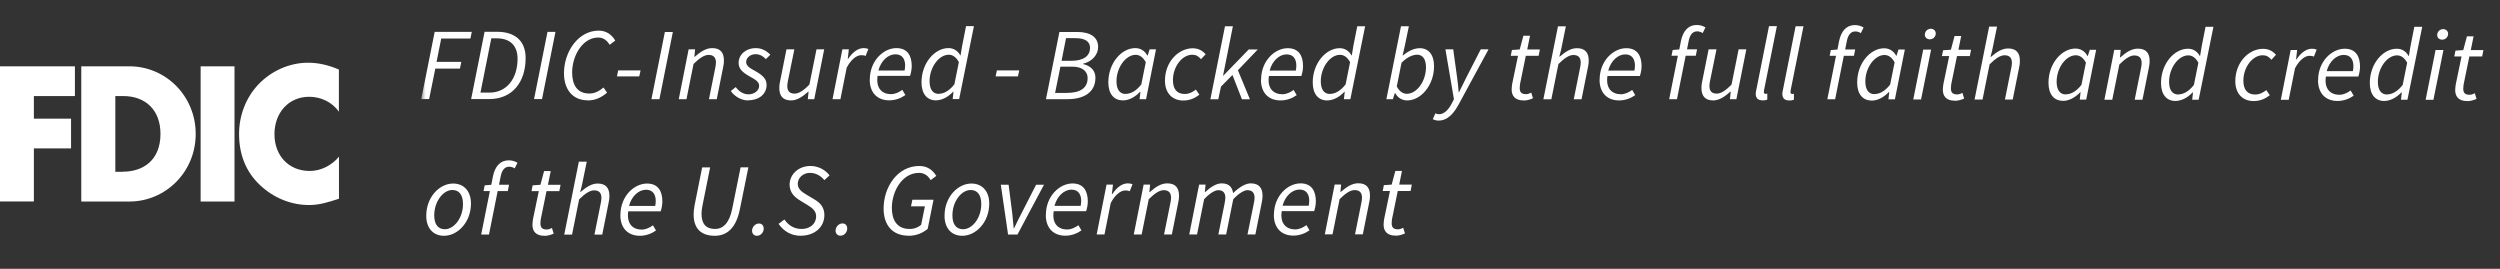 <svg width="279" height="30" viewBox="0 0 279 30" fill="none" xmlns="http://www.w3.org/2000/svg">
<rect x="0" y="0" width="279" height="30" fill="#333333" stroke="none"/>
<mask id="mask0_3_3129" style="mask-type:luminance" maskUnits="userSpaceOnUse" x="47" y="2" width="232" height="12">
<path d="M279 2H47V14H279V2Z" fill="white"/>
</mask>
<g mask="url(#mask0_3_3129)">
<path d="M275.33 11.288C275.76 11.288 276.13 11.148 276.38 11.038L276.19 10.408C276.02 10.488 275.82 10.578 275.61 10.578C275.08 10.578 274.9 10.348 274.9 9.888C274.9 9.738 274.91 9.618 274.93 9.478L275.58 6.298H277.01L277.15 5.588H275.74L276.05 4.058H275.31L274.9 5.588L274.03 5.648L273.9 6.298H274.71L274.06 9.428C274.04 9.638 274 9.818 274 10.048C274 10.738 274.35 11.278 275.33 11.278M272.55 4.428C272.9 4.428 273.21 4.148 273.21 3.778C273.21 3.448 272.95 3.248 272.65 3.248C272.3 3.248 271.99 3.538 271.99 3.908C271.99 4.238 272.25 4.428 272.55 4.428ZM270.7 11.138H271.57L272.69 5.578H271.81L270.7 11.138ZM266.39 10.548C265.77 10.548 265.37 10.088 265.37 9.128C265.37 7.598 266.4 6.178 267.51 6.178C267.93 6.178 268.32 6.418 268.64 6.998L268.14 9.478C267.58 10.198 266.97 10.538 266.39 10.538M268.83 6.248H268.8C268.53 5.758 268.08 5.438 267.48 5.438C265.93 5.438 264.47 7.118 264.47 9.258C264.47 10.558 265.1 11.268 266.07 11.268C266.77 11.268 267.46 10.878 268 10.308H268.04L267.95 11.128H268.67L270.32 2.988H269.44L269.01 5.158L268.83 6.248ZM259.66 7.938C259.95 6.838 260.75 6.128 261.56 6.128C262.37 6.128 262.64 6.738 262.64 7.368C262.64 7.588 262.62 7.758 262.58 7.938H259.66ZM258.69 8.948C258.69 10.438 259.56 11.268 260.87 11.268C261.59 11.268 262.22 10.998 262.67 10.678L262.33 10.098C261.98 10.358 261.52 10.578 261.08 10.578C260.11 10.578 259.36 9.968 259.57 8.538H263.19C263.26 8.328 263.38 7.898 263.38 7.448C263.38 6.298 262.91 5.438 261.67 5.438C260.22 5.438 258.7 6.858 258.7 8.948M254.55 11.138H255.42L256.12 7.628C256.59 6.728 257.21 6.228 257.75 6.228C257.96 6.228 258.12 6.258 258.23 6.318L258.54 5.538C258.38 5.468 258.22 5.438 258.01 5.438C257.33 5.438 256.73 5.968 256.28 6.638H256.24L256.36 5.578H255.64L254.54 11.138H254.55ZM251.52 11.278C252.33 11.278 252.9 10.938 253.31 10.628L252.92 10.058C252.58 10.318 252.18 10.548 251.68 10.548C250.8 10.548 250.36 9.998 250.36 8.998C250.36 7.478 251.4 6.168 252.51 6.168C252.94 6.168 253.21 6.328 253.49 6.668L254 6.118C253.67 5.738 253.22 5.448 252.56 5.448C250.95 5.448 249.46 6.978 249.46 9.048C249.46 10.468 250.29 11.278 251.51 11.278M243.09 10.548C242.47 10.548 242.07 10.088 242.07 9.128C242.07 7.598 243.1 6.178 244.21 6.178C244.63 6.178 245.02 6.418 245.34 6.998L244.84 9.478C244.28 10.198 243.67 10.538 243.09 10.538M245.53 6.248H245.5C245.23 5.758 244.78 5.438 244.18 5.438C242.64 5.438 241.17 7.118 241.17 9.258C241.17 10.558 241.8 11.268 242.77 11.268C243.47 11.268 244.17 10.878 244.7 10.308H244.74L244.65 11.128H245.37L247.02 2.988H246.14L245.71 5.158L245.53 6.248ZM234.86 11.128H235.73L236.52 7.198C237.22 6.498 237.75 6.188 238.19 6.188C238.76 6.188 239.01 6.488 239.01 7.048C239.01 7.238 238.98 7.398 238.92 7.698L238.23 11.128H239.1L239.81 7.578C239.88 7.268 239.9 7.078 239.9 6.808C239.9 5.948 239.52 5.428 238.58 5.428C237.88 5.428 237.26 5.848 236.64 6.398H236.59L236.67 5.568H235.95L234.85 11.128H234.86ZM230.54 10.538C229.92 10.538 229.52 10.078 229.52 9.118C229.52 7.588 230.55 6.168 231.66 6.168C232.08 6.168 232.47 6.408 232.79 6.988L232.29 9.468C231.74 10.188 231.12 10.528 230.54 10.528M230.22 11.258C230.92 11.258 231.61 10.868 232.15 10.298H232.19L232.1 11.118H232.82L233.93 5.558H233.22L233 6.248H232.96C232.7 5.748 232.22 5.418 231.62 5.418C230.08 5.418 228.61 7.098 228.61 9.238C228.61 10.538 229.24 11.248 230.21 11.248M220.38 11.108H221.25L222.04 7.178C222.74 6.478 223.27 6.168 223.71 6.168C224.28 6.168 224.53 6.468 224.53 7.028C224.53 7.218 224.5 7.378 224.44 7.678L223.75 11.108H224.62L225.33 7.558C225.4 7.248 225.42 7.058 225.42 6.788C225.42 5.928 225.04 5.408 224.1 5.408C223.42 5.408 222.82 5.808 222.19 6.348H222.14L222.32 5.658L222.87 2.968H221.99L220.36 11.108H220.38ZM218.15 11.248C218.58 11.248 218.95 11.108 219.2 10.998L219.01 10.368C218.84 10.448 218.64 10.538 218.43 10.538C217.9 10.538 217.72 10.308 217.72 9.848C217.72 9.698 217.73 9.578 217.75 9.438L218.4 6.258H219.83L219.97 5.548H218.56L218.87 4.018H218.13L217.72 5.548L216.85 5.608L216.72 6.258H217.53L216.88 9.388C216.86 9.598 216.82 9.778 216.82 10.008C216.82 10.698 217.17 11.238 218.15 11.238M215.37 4.388C215.72 4.388 216.03 4.108 216.03 3.738C216.03 3.408 215.77 3.208 215.47 3.208C215.12 3.208 214.81 3.498 214.81 3.868C214.81 4.198 215.07 4.388 215.37 4.388ZM213.52 11.098H214.39L215.51 5.538H214.63L213.52 11.098ZM209.19 10.508C208.57 10.508 208.17 10.048 208.17 9.088C208.17 7.558 209.2 6.138 210.31 6.138C210.73 6.138 211.12 6.378 211.44 6.958L210.94 9.438C210.39 10.158 209.77 10.498 209.19 10.498M208.87 11.228C209.57 11.228 210.26 10.838 210.8 10.268H210.84L210.75 11.088H211.47L212.58 5.528H211.87L211.65 6.218H211.61C211.35 5.718 210.87 5.388 210.27 5.388C208.72 5.388 207.26 7.068 207.26 9.208C207.26 10.508 207.89 11.218 208.86 11.218M204.18 6.228H204.9L203.93 11.078H204.8L205.77 6.228H206.9L207.04 5.518H205.92L206.11 4.568C206.24 3.918 206.54 3.508 207.05 3.508C207.31 3.508 207.51 3.598 207.67 3.698L207.98 3.068C207.7 2.908 207.4 2.798 207 2.798C206.06 2.798 205.47 3.468 205.24 4.598L205.06 5.528L204.32 5.588L204.19 6.238L204.18 6.228ZM199.65 11.218C199.89 11.218 200.05 11.188 200.2 11.128V10.458C200.09 10.488 200.05 10.488 200.01 10.488C199.89 10.488 199.82 10.418 199.82 10.278C199.82 10.238 199.82 10.178 199.84 10.058L201.27 2.928H200.39L198.98 10.008C198.93 10.198 198.91 10.358 198.91 10.488C198.91 10.948 199.16 11.208 199.65 11.208M196.68 11.208C196.92 11.208 197.08 11.178 197.23 11.118V10.448C197.11 10.478 197.08 10.478 197.04 10.478C196.92 10.478 196.85 10.408 196.85 10.268C196.85 10.228 196.85 10.168 196.87 10.048L198.3 2.918H197.42L196.01 9.998C195.96 10.188 195.94 10.348 195.94 10.478C195.94 10.938 196.19 11.198 196.69 11.198M194.9 5.508H194.03L193.24 9.438C192.56 10.138 192.03 10.448 191.59 10.448C191.02 10.448 190.77 10.148 190.77 9.588C190.77 9.398 190.8 9.238 190.86 8.938L191.56 5.508H190.68L189.97 9.058C189.9 9.358 189.88 9.558 189.88 9.828C189.88 10.668 190.26 11.208 191.19 11.208C191.87 11.208 192.51 10.768 193.11 10.228H193.15L193.06 11.068H193.78L194.89 5.508H194.9ZM186.53 6.218H187.25L186.28 11.068H187.15L188.12 6.218H189.25L189.39 5.508H188.27L188.46 4.558C188.59 3.908 188.89 3.498 189.4 3.498C189.66 3.498 189.86 3.588 190.02 3.688L190.33 3.058C190.05 2.898 189.75 2.788 189.35 2.788C188.41 2.788 187.82 3.458 187.59 4.588L187.41 5.518L186.67 5.578L186.54 6.228L186.53 6.218ZM179.48 7.878C179.77 6.778 180.57 6.068 181.38 6.068C182.19 6.068 182.46 6.678 182.46 7.308C182.46 7.528 182.44 7.698 182.4 7.878H179.48ZM178.51 8.888C178.51 10.378 179.38 11.208 180.69 11.208C181.41 11.208 182.04 10.938 182.49 10.618L182.15 10.038C181.8 10.298 181.34 10.518 180.9 10.518C179.93 10.518 179.18 9.908 179.39 8.478H183.01C183.08 8.268 183.2 7.838 183.2 7.388C183.2 6.238 182.73 5.378 181.49 5.378C180.04 5.378 178.52 6.798 178.52 8.888M172.26 11.078H173.13L173.92 7.148C174.62 6.448 175.15 6.138 175.59 6.138C176.16 6.138 176.41 6.438 176.41 6.998C176.41 7.188 176.38 7.348 176.32 7.648L175.63 11.078H176.5L177.21 7.528C177.28 7.218 177.3 7.028 177.3 6.758C177.3 5.898 176.92 5.378 175.98 5.378C175.3 5.378 174.7 5.778 174.07 6.318H174.02L174.2 5.628L174.75 2.938H173.87L172.24 11.078H172.26ZM170.03 11.218C170.46 11.218 170.83 11.078 171.08 10.968L170.89 10.338C170.72 10.418 170.52 10.508 170.31 10.508C169.78 10.508 169.6 10.278 169.6 9.818C169.6 9.668 169.61 9.548 169.63 9.408L170.28 6.228H171.71L171.85 5.518H170.44L170.75 3.988H170.01L169.6 5.518L168.73 5.578L168.6 6.228H169.41L168.76 9.358C168.74 9.568 168.7 9.748 168.7 9.978C168.7 10.668 169.05 11.208 170.03 11.208M160.53 13.458C161.59 13.458 162.27 12.628 162.85 11.538L166.12 5.508H165.25L163.65 8.628C163.38 9.158 163.09 9.758 162.83 10.288H162.79C162.74 9.758 162.69 9.138 162.61 8.628L162.18 5.508H161.31L162.26 11.078L162.05 11.478C161.67 12.248 161.16 12.748 160.6 12.748C160.45 12.748 160.32 12.718 160.19 12.648L159.9 13.298C160.12 13.418 160.38 13.458 160.54 13.458M158.12 6.098C158.75 6.098 159.14 6.568 159.14 7.508C159.14 9.058 158.12 10.468 157.01 10.468C156.58 10.468 156.19 10.228 155.88 9.648L156.41 7.008C156.94 6.448 157.61 6.108 158.12 6.108M155.44 11.078L155.67 10.378H155.7C155.96 10.878 156.44 11.208 157.04 11.208C158.57 11.208 160.04 9.528 160.04 7.388C160.04 6.078 159.41 5.378 158.44 5.378C157.75 5.378 157.1 5.758 156.55 6.198H156.53L156.78 5.098L157.23 2.928H156.35L154.72 11.068H155.44V11.078ZM148.42 10.488C147.8 10.488 147.4 10.028 147.4 9.068C147.4 7.538 148.43 6.118 149.54 6.118C149.96 6.118 150.35 6.358 150.67 6.938L150.17 9.418C149.61 10.138 149 10.478 148.42 10.478M150.86 6.188H150.83C150.56 5.698 150.11 5.378 149.51 5.378C147.97 5.378 146.5 7.058 146.5 9.198C146.5 10.498 147.13 11.208 148.1 11.208C148.8 11.208 149.5 10.818 150.03 10.248H150.07L149.98 11.068H150.7L152.35 2.928H151.47L151.04 5.098L150.86 6.188ZM141.69 7.878C141.98 6.778 142.78 6.068 143.59 6.068C144.4 6.068 144.67 6.678 144.67 7.308C144.67 7.528 144.65 7.698 144.61 7.878H141.69ZM140.72 8.888C140.72 10.378 141.59 11.208 142.91 11.208C143.63 11.208 144.26 10.938 144.71 10.618L144.37 10.038C144.02 10.298 143.56 10.518 143.12 10.518C142.15 10.518 141.4 9.908 141.61 8.478H145.23C145.3 8.268 145.42 7.838 145.42 7.388C145.42 6.238 144.95 5.378 143.71 5.378C142.26 5.378 140.74 6.798 140.74 8.888M135.09 11.078H135.96L136.26 9.668L137.54 8.368L138.6 11.078H139.49L138.15 7.838L140.37 5.518H139.36L136.51 8.458H136.49L137.59 2.928H136.71L135.08 11.068L135.09 11.078ZM132.06 11.218C132.87 11.218 133.45 10.878 133.85 10.568L133.46 9.998C133.12 10.258 132.72 10.488 132.22 10.488C131.34 10.488 130.9 9.938 130.9 8.938C130.9 7.418 131.94 6.108 133.05 6.108C133.48 6.108 133.75 6.268 134.03 6.608L134.55 6.058C134.22 5.678 133.77 5.388 133.11 5.388C131.5 5.388 130.01 6.918 130.01 8.988C130.01 10.408 130.84 11.218 132.06 11.218ZM125.62 10.488C125 10.488 124.6 10.028 124.6 9.068C124.6 7.538 125.63 6.118 126.74 6.118C127.16 6.118 127.55 6.358 127.87 6.938L127.37 9.418C126.82 10.138 126.2 10.478 125.62 10.478M125.3 11.208C126 11.208 126.69 10.818 127.23 10.248H127.27L127.18 11.068H127.9L129.01 5.508H128.3L128.08 6.198H128.04C127.78 5.698 127.3 5.368 126.7 5.368C125.15 5.368 123.69 7.048 123.69 9.188C123.69 10.488 124.32 11.198 125.29 11.198M117.75 10.368L118.34 7.438H119.67C120.78 7.438 121.38 7.958 121.38 8.708C121.38 9.878 120.48 10.368 119.05 10.368H117.75ZM118.47 6.788L118.97 4.258H120.01C121.14 4.258 121.65 4.658 121.65 5.348C121.65 6.198 120.98 6.788 119.55 6.788H118.47ZM116.73 11.068H119.13C120.92 11.068 122.25 10.338 122.25 8.668C122.25 7.808 121.64 7.328 120.87 7.148V7.108C121.7 6.928 122.55 6.248 122.55 5.228C122.55 4.138 121.67 3.568 120.23 3.568H118.23L116.73 11.068ZM111.11 8.528H113.6L113.75 7.858H111.25L111.11 8.528ZM104.76 10.478C104.14 10.478 103.74 10.018 103.74 9.058C103.74 7.528 104.77 6.108 105.88 6.108C106.3 6.108 106.69 6.348 107.01 6.928L106.51 9.408C105.95 10.128 105.34 10.468 104.76 10.468M107.2 6.178H107.17C106.9 5.688 106.45 5.368 105.85 5.368C104.3 5.368 102.84 7.048 102.84 9.188C102.84 10.488 103.47 11.198 104.44 11.198C105.14 11.198 105.83 10.808 106.37 10.238H106.41L106.32 11.058H107.04L108.69 2.918H107.81L107.38 5.088L107.2 6.178ZM98.03 7.868C98.32 6.768 99.12 6.058 99.93 6.058C100.74 6.058 101.01 6.668 101.01 7.298C101.01 7.518 100.99 7.688 100.95 7.868H98.03ZM97.06 8.878C97.06 10.368 97.93 11.198 99.24 11.198C99.96 11.198 100.59 10.928 101.04 10.608L100.7 10.028C100.35 10.288 99.89 10.508 99.45 10.508C98.48 10.508 97.73 9.898 97.94 8.468H101.56C101.63 8.258 101.75 7.828 101.75 7.378C101.75 6.228 101.28 5.368 100.04 5.368C98.59 5.368 97.07 6.788 97.07 8.878M92.92 11.068H93.79L94.49 7.558C94.96 6.658 95.58 6.158 96.12 6.158C96.33 6.158 96.49 6.188 96.6 6.248L96.91 5.468C96.75 5.398 96.59 5.368 96.38 5.368C95.7 5.368 95.1 5.898 94.65 6.568H94.61L94.73 5.508H94.01L92.91 11.068H92.92ZM91.99 5.508H91.12L90.33 9.438C89.65 10.138 89.12 10.448 88.68 10.448C88.11 10.448 87.86 10.148 87.86 9.588C87.86 9.398 87.89 9.238 87.95 8.938L88.65 5.508H87.77L87.06 9.058C86.99 9.358 86.97 9.558 86.97 9.828C86.97 10.668 87.35 11.208 88.28 11.208C88.96 11.208 89.6 10.768 90.2 10.228H90.24L90.15 11.068H90.87L91.98 5.508H91.99ZM83.47 11.198C84.67 11.198 85.55 10.528 85.55 9.488C85.55 8.878 85.24 8.458 84.25 7.908C83.75 7.628 83.27 7.388 83.27 6.918C83.27 6.448 83.73 6.048 84.32 6.048C84.82 6.048 85.18 6.288 85.47 6.598L85.97 6.108C85.56 5.678 85.01 5.368 84.34 5.368C83.3 5.368 82.43 6.038 82.43 7.028C82.43 7.658 82.84 8.078 83.7 8.548C84.48 8.968 84.72 9.198 84.72 9.598C84.72 10.098 84.18 10.528 83.54 10.528C82.96 10.528 82.45 10.198 82.11 9.718L81.56 10.158C81.94 10.738 82.73 11.208 83.47 11.208M75.74 11.068H76.61L77.4 7.138C78.1 6.438 78.64 6.128 79.07 6.128C79.64 6.128 79.9 6.428 79.9 6.988C79.9 7.178 79.87 7.338 79.81 7.638L79.12 11.068H79.99L80.7 7.518C80.77 7.208 80.79 7.018 80.79 6.748C80.79 5.888 80.41 5.368 79.48 5.368C78.78 5.368 78.16 5.788 77.53 6.338H77.49L77.57 5.508H76.85L75.75 11.068H75.74ZM72.7 11.068H73.59L75.09 3.568H74.2L72.7 11.068ZM68.85 8.528H71.34L71.49 7.858H68.99L68.85 8.528ZM65.6 11.208C66.5 11.208 67.2 10.818 67.75 10.338L67.35 9.768C66.86 10.178 66.37 10.438 65.76 10.438C64.41 10.438 63.85 9.458 63.85 8.088C63.85 6.268 64.98 4.188 66.77 4.188C67.34 4.188 67.74 4.518 68.04 4.998L68.66 4.528C68.29 3.888 67.68 3.418 66.82 3.418C64.5 3.418 62.94 5.808 62.94 8.168C62.94 9.968 63.89 11.198 65.6 11.198M59.6 11.058H60.49L61.99 3.558H61.1L59.6 11.058ZM53.62 10.328L54.83 4.278H55.45C56.96 4.278 57.76 5.128 57.76 6.548C57.76 8.778 56.55 10.338 54.6 10.338H53.62V10.328ZM52.59 11.058H54.6C57.14 11.058 58.66 9.208 58.66 6.478C58.66 4.638 57.56 3.548 55.48 3.548H54.08L52.58 11.048L52.59 11.058ZM47 11.058H47.89L48.58 7.658H51.33L51.48 6.908H48.72L49.24 4.298H52.5L52.65 3.558H48.51L47.01 11.058H47Z" fill="white"/>
</g>
<mask id="mask1_3_3129" style="mask-type:luminance" maskUnits="userSpaceOnUse" x="47" y="16" width="114" height="12">
<path d="M161 16H47V28H161V16Z" fill="white"/>
</mask>
<g mask="url(#mask1_3_3129)">
<path d="M155.74 26.303C156.17 26.303 156.54 26.163 156.79 26.053L156.6 25.423C156.43 25.503 156.23 25.593 156.02 25.593C155.49 25.593 155.31 25.363 155.31 24.903C155.31 24.753 155.32 24.633 155.34 24.493L155.99 21.313H157.42L157.56 20.603H156.15L156.46 19.073H155.72L155.31 20.603L154.44 20.663L154.31 21.313H155.12L154.47 24.443C154.45 24.653 154.41 24.833 154.41 25.063C154.41 25.753 154.76 26.293 155.74 26.293M147.84 26.153H148.71L149.5 22.223C150.2 21.523 150.74 21.213 151.17 21.213C151.74 21.213 152 21.513 152 22.073C152 22.263 151.97 22.423 151.91 22.723L151.22 26.153H152.09L152.8 22.603C152.87 22.293 152.89 22.103 152.89 21.833C152.89 20.973 152.51 20.453 151.58 20.453C150.88 20.453 150.26 20.873 149.63 21.423H149.59L149.67 20.593H148.95L147.85 26.153H147.84ZM143.13 22.963C143.42 21.863 144.22 21.153 145.03 21.153C145.84 21.153 146.11 21.763 146.11 22.393C146.11 22.613 146.09 22.783 146.05 22.963H143.13ZM142.16 23.973C142.16 25.463 143.03 26.293 144.34 26.293C145.06 26.293 145.69 26.023 146.14 25.703L145.8 25.123C145.45 25.383 144.99 25.603 144.55 25.603C143.58 25.603 142.83 24.993 143.04 23.563H146.66C146.73 23.353 146.85 22.923 146.85 22.473C146.85 21.323 146.38 20.463 145.14 20.463C143.69 20.463 142.17 21.883 142.17 23.973M132.72 26.163H133.59L134.38 22.233C135.03 21.533 135.62 21.223 135.95 21.223C136.5 21.223 136.75 21.523 136.75 22.083C136.75 22.273 136.71 22.433 136.66 22.733L135.97 26.163H136.84L137.63 22.233C138.29 21.533 138.88 21.223 139.2 21.223C139.75 21.223 140.01 21.523 140.01 22.083C140.01 22.273 139.98 22.433 139.92 22.733L139.22 26.163H140.1L140.81 22.613C140.87 22.303 140.9 22.113 140.9 21.843C140.9 20.983 140.51 20.463 139.58 20.463C139.01 20.463 138.32 20.873 137.61 21.553C137.53 20.943 137.21 20.463 136.33 20.463C135.75 20.463 135.08 20.883 134.5 21.433H134.46L134.54 20.603H133.82L132.72 26.163ZM126.54 26.163H127.41L128.2 22.233C128.9 21.533 129.44 21.223 129.87 21.223C130.44 21.223 130.69 21.523 130.69 22.083C130.69 22.273 130.66 22.433 130.6 22.733L129.91 26.163H130.78L131.49 22.613C131.56 22.303 131.58 22.113 131.58 21.843C131.58 20.983 131.2 20.463 130.26 20.463C129.56 20.463 128.94 20.883 128.32 21.433H128.27L128.35 20.603H127.63L126.53 26.163H126.54ZM122.39 26.163H123.26L123.96 22.653C124.43 21.753 125.05 21.253 125.6 21.253C125.81 21.253 125.97 21.283 126.08 21.343L126.39 20.563C126.23 20.493 126.07 20.463 125.86 20.463C125.17 20.463 124.58 20.993 124.13 21.663H124.08L124.21 20.603H123.49L122.39 26.163ZM117.68 22.973C117.97 21.873 118.77 21.163 119.58 21.163C120.39 21.163 120.66 21.773 120.66 22.403C120.66 22.623 120.64 22.793 120.6 22.973H117.68ZM116.71 23.983C116.71 25.473 117.58 26.303 118.89 26.303C119.61 26.303 120.24 26.033 120.69 25.713L120.35 25.133C120 25.393 119.54 25.613 119.1 25.613C118.13 25.613 117.38 25.003 117.59 23.573H121.21C121.28 23.363 121.4 22.933 121.4 22.483C121.4 21.333 120.93 20.473 119.69 20.473C118.24 20.473 116.72 21.893 116.72 23.983M112.5 26.173H113.55L116.51 20.613H115.63L113.99 23.823C113.7 24.373 113.43 24.933 113.17 25.483H113.13C113.07 24.943 113.03 24.363 112.97 23.823L112.56 20.613H111.69L112.5 26.173ZM107.48 25.583C106.71 25.583 106.29 25.033 106.29 24.033C106.29 22.473 107.3 21.203 108.32 21.203C109.09 21.203 109.51 21.763 109.51 22.773C109.51 24.333 108.51 25.583 107.48 25.583ZM107.39 26.313C108.91 26.313 110.4 24.813 110.4 22.713C110.4 21.333 109.61 20.483 108.41 20.483C106.89 20.483 105.41 21.983 105.41 24.083C105.41 25.473 106.19 26.313 107.39 26.313ZM101.4 26.313C102.26 26.313 102.98 26.003 103.53 25.543L104.18 22.293H101.82L101.67 23.023H103.22L102.8 25.093C102.5 25.343 102.07 25.553 101.52 25.553C100.08 25.553 99.53 24.533 99.53 23.193C99.53 21.373 100.67 19.293 102.56 19.293C103.17 19.293 103.58 19.623 103.86 20.103L104.49 19.633C104.11 18.993 103.5 18.523 102.6 18.523C100.14 18.523 98.61 20.893 98.61 23.273C98.61 25.103 99.58 26.303 101.39 26.303M93.8 26.303C94.23 26.303 94.55 25.903 94.55 25.513C94.55 25.183 94.36 24.933 94.02 24.933C93.59 24.933 93.25 25.343 93.25 25.733C93.25 26.063 93.46 26.303 93.79 26.303M89.39 26.303C90.91 26.303 92 25.343 92 24.003C92 23.173 91.59 22.663 90.87 22.243L90 21.723C89.45 21.393 89.03 21.083 89.03 20.503C89.03 19.923 89.55 19.293 90.39 19.293C91.09 19.293 91.61 19.643 92 20.103L92.58 19.573C92.11 18.963 91.34 18.523 90.45 18.523C89.1 18.523 88.12 19.473 88.12 20.603C88.12 21.453 88.63 21.973 89.27 22.363L90.14 22.893C90.7 23.233 91.08 23.583 91.08 24.133C91.08 24.993 90.38 25.553 89.47 25.553C88.63 25.553 87.98 25.153 87.54 24.493L86.89 24.983C87.5 25.873 88.37 26.313 89.39 26.313M84.48 26.313C84.91 26.313 85.23 25.913 85.23 25.523C85.23 25.193 85.04 24.943 84.7 24.943C84.27 24.943 83.93 25.353 83.93 25.743C83.93 26.073 84.14 26.313 84.47 26.313M77.52 22.883C77.45 23.263 77.41 23.623 77.41 23.943C77.41 25.503 78.25 26.313 79.77 26.313C81.11 26.313 82.16 25.473 82.58 23.303L83.52 18.673H82.65L81.72 23.273C81.4 24.913 80.67 25.553 79.81 25.553C78.76 25.553 78.29 24.943 78.29 23.873C78.29 23.603 78.32 23.313 78.39 22.973L79.25 18.683H78.36L77.52 22.893V22.883ZM70.2 22.983C70.48 21.883 71.29 21.173 72.1 21.173C72.91 21.173 73.18 21.783 73.18 22.413C73.18 22.633 73.16 22.803 73.12 22.983H70.2ZM69.23 23.993C69.23 25.483 70.1 26.313 71.41 26.313C72.13 26.313 72.76 26.043 73.21 25.723L72.87 25.143C72.52 25.403 72.06 25.623 71.62 25.623C70.65 25.623 69.91 25.013 70.11 23.583H73.73C73.8 23.373 73.92 22.943 73.92 22.493C73.92 21.343 73.45 20.483 72.21 20.483C70.76 20.483 69.24 21.903 69.24 23.993M62.97 26.183H63.84L64.63 22.253C65.33 21.553 65.87 21.243 66.3 21.243C66.87 21.243 67.12 21.543 67.12 22.103C67.12 22.293 67.09 22.453 67.03 22.753L66.34 26.183H67.21L67.92 22.633C67.99 22.323 68.01 22.133 68.01 21.863C68.01 21.003 67.63 20.483 66.7 20.483C66.02 20.483 65.42 20.883 64.79 21.423H64.75L64.93 20.733L65.48 18.043H64.6L62.97 26.183ZM60.74 26.323C61.17 26.323 61.54 26.183 61.79 26.073L61.6 25.443C61.43 25.523 61.23 25.613 61.02 25.613C60.49 25.613 60.31 25.383 60.31 24.923C60.31 24.773 60.32 24.653 60.34 24.513L60.99 21.333H62.42L62.56 20.623H61.15L61.46 19.093H60.72L60.31 20.623L59.44 20.683L59.32 21.333H60.13L59.48 24.463C59.46 24.673 59.42 24.853 59.42 25.083C59.42 25.773 59.77 26.313 60.75 26.313M53.95 21.323H54.67L53.7 26.173H54.57L55.54 21.323H56.67L56.81 20.613H55.69L55.88 19.663C56.01 19.013 56.31 18.603 56.82 18.603C57.08 18.603 57.28 18.693 57.44 18.793L57.75 18.163C57.48 18.003 57.17 17.893 56.77 17.893C55.83 17.893 55.24 18.563 55.01 19.693L54.83 20.623L54.09 20.683L53.96 21.333L53.95 21.323ZM49.65 25.583C48.88 25.583 48.46 25.033 48.46 24.033C48.46 22.473 49.47 21.203 50.48 21.203C51.25 21.203 51.67 21.763 51.67 22.773C51.67 24.333 50.67 25.583 49.64 25.583M49.55 26.313C51.07 26.313 52.56 24.813 52.56 22.713C52.56 21.333 51.77 20.483 50.57 20.483C49.05 20.483 47.57 21.983 47.57 24.083C47.57 25.473 48.35 26.313 49.55 26.313Z" fill="white"/>
</g>
<path d="M34.5 10.8C35.8 10.8 37.05 11.38 37.82 12.46V7.76C36.7 7.28 35.58 7 34.36 7C32.31 7 30.25 7.92 28.82 9.44C27.43 10.92 26.68 12.9 26.68 14.96C26.68 17.2 27.42 19.16 29.02 20.66C30.53 22.08 32.46 22.88 34.49 22.88C35.67 22.88 36.57 22.58 37.83 22.18V17.48C37.04 18.46 35.8 19.08 34.57 19.08C32.21 19.08 30.63 17.36 30.63 14.98C30.63 12.6 32.19 10.8 34.51 10.8M22.39 22.49H26.17V7.4H22.39V22.49ZM13.72 19.17H12.87V10.72H13.76C16.2 10.72 17.91 12.24 17.91 14.94C17.91 17.88 15.98 19.16 13.72 19.16M14.44 7.4H9.07V22.49H14.44C18.48 22.49 21.84 19.19 21.84 14.95C21.84 10.71 18.5 7.4 14.44 7.4ZM0 22.48H3.78V16.56H7.93V13.24H3.78V10.72H8.36V7.4H0V22.49V22.48Z" fill="white"/>
</svg>
